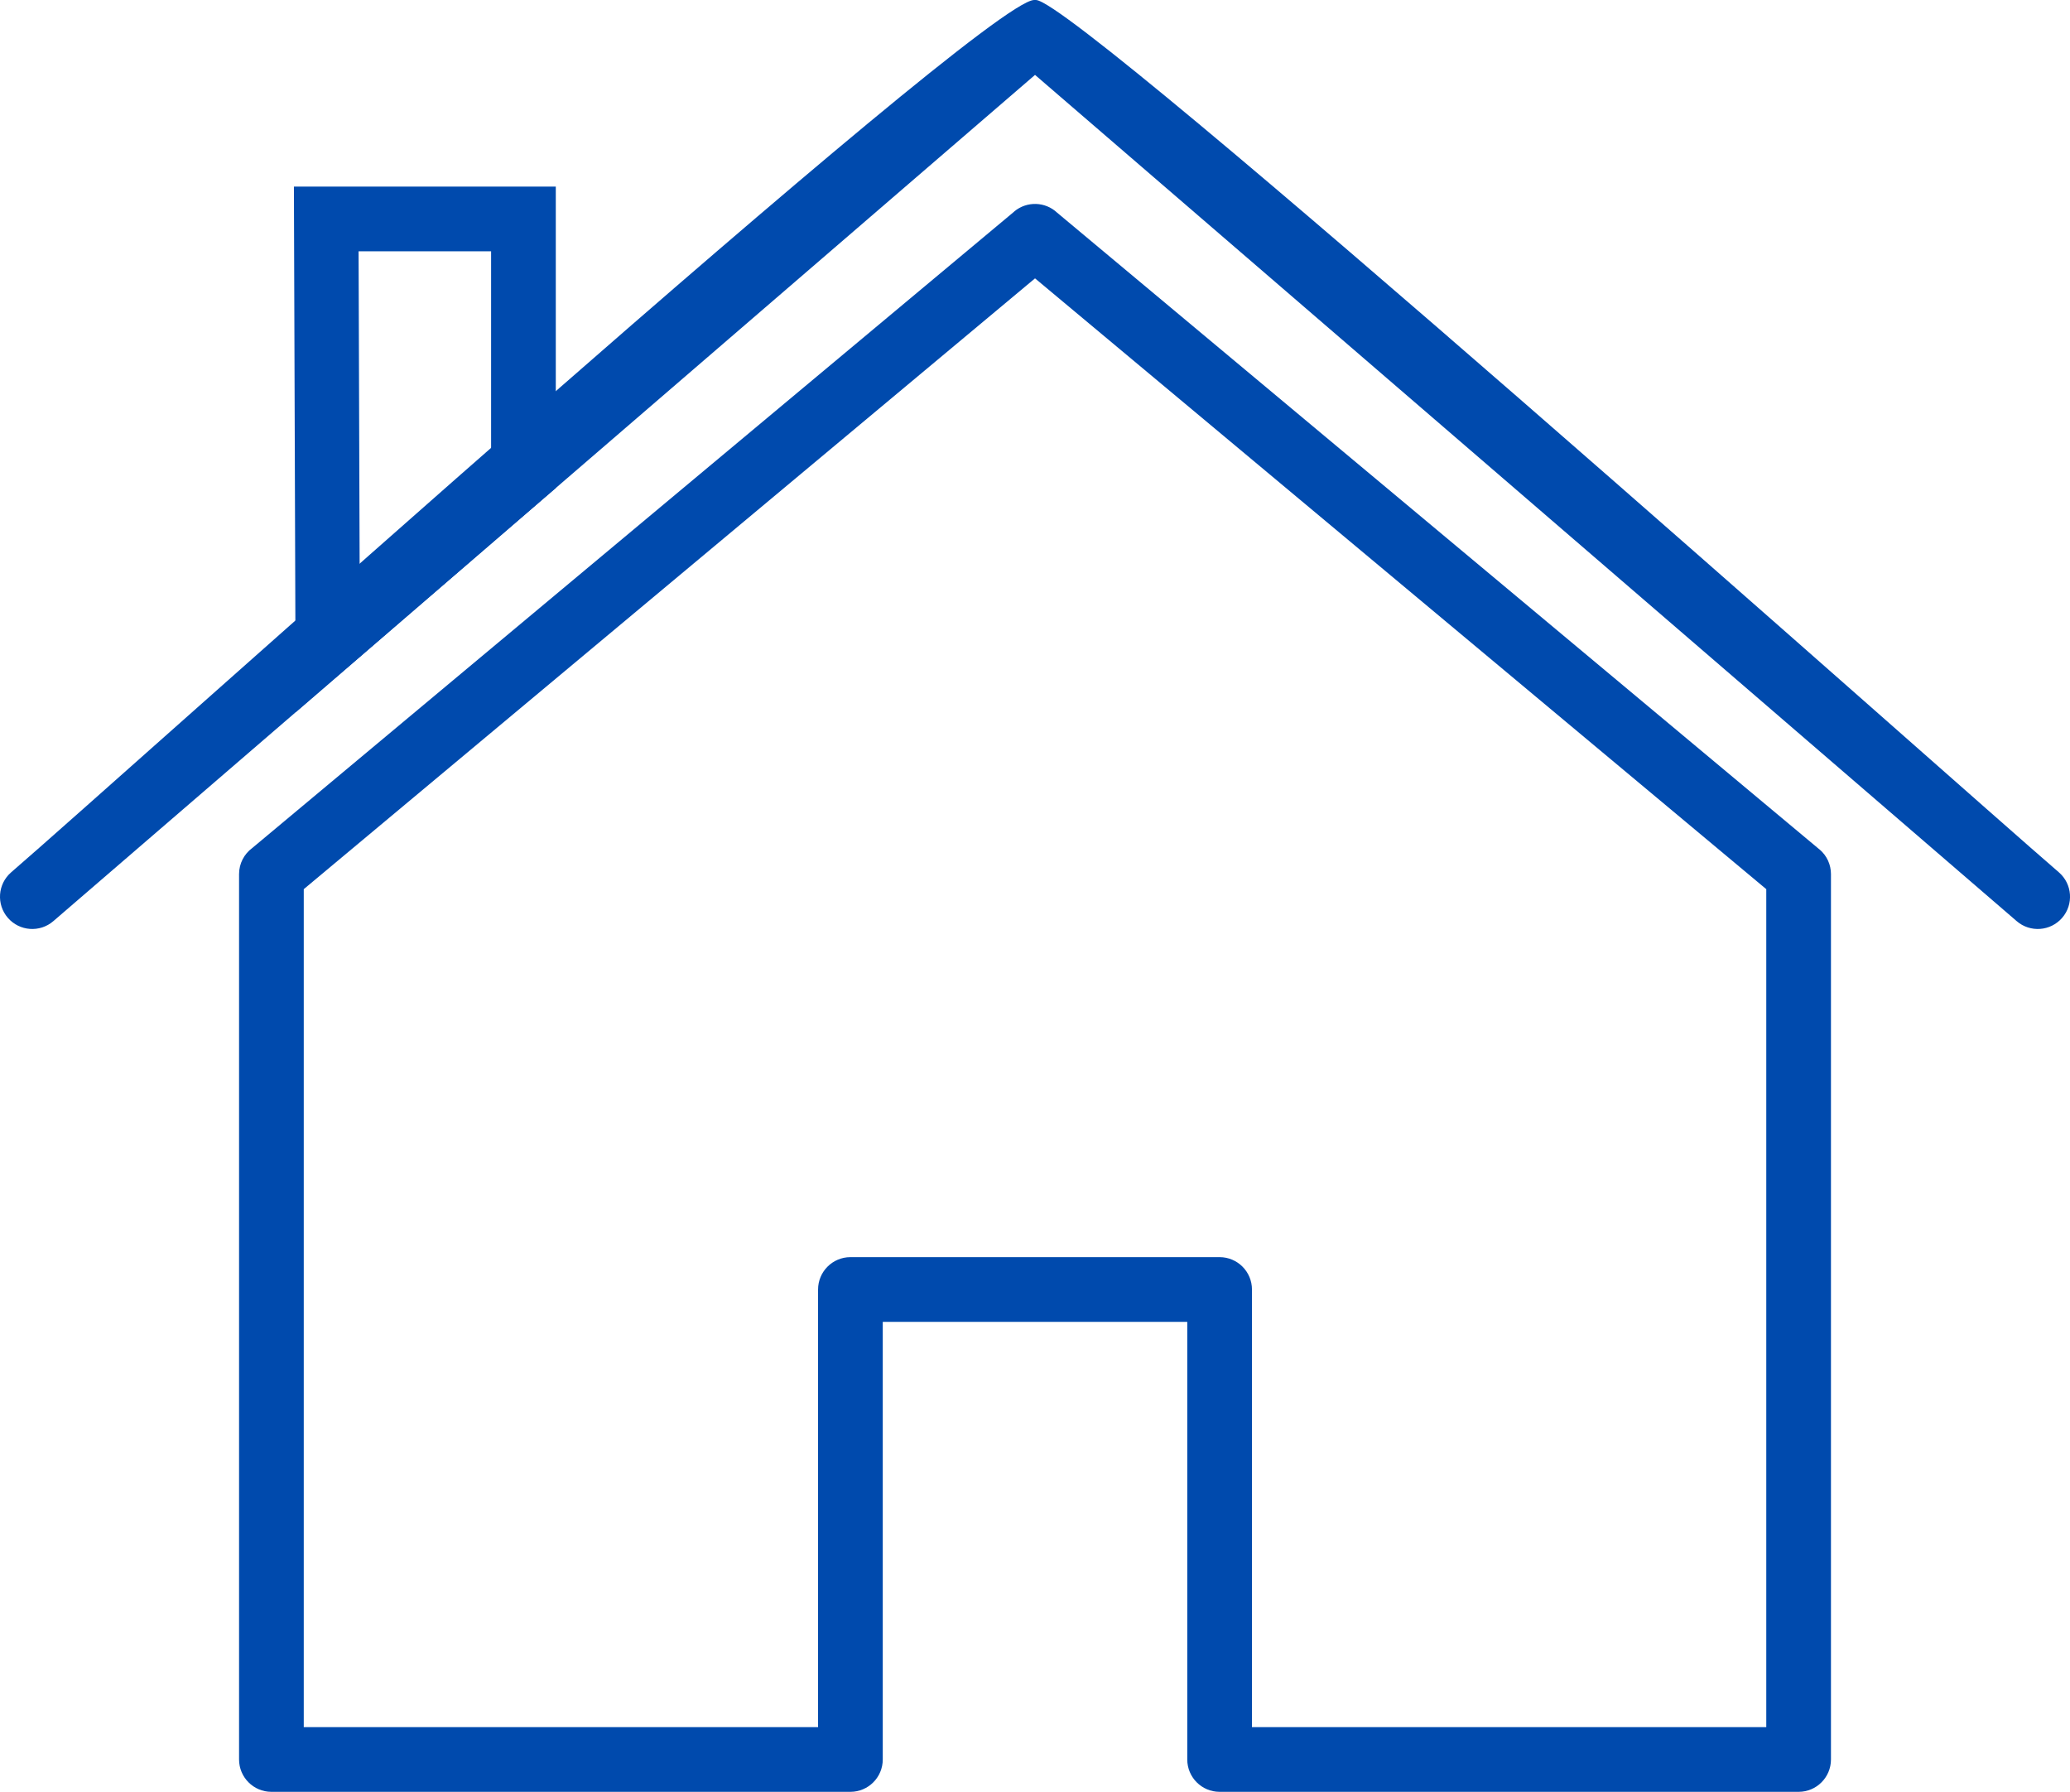 <?xml version="1.0" encoding="UTF-8" standalone="no"?><svg xmlns="http://www.w3.org/2000/svg" xmlns:xlink="http://www.w3.org/1999/xlink" fill="#000000" height="319" preserveAspectRatio="xMidYMid meet" version="1" viewBox="0.0 0.0 368.6 319.0" width="368.6" zoomAndPan="magnify"><defs><clipPath id="a"><path d="M 42 36 L 327 36 L 327 319.031 L 42 319.031 Z M 42 36"/></clipPath><clipPath id="b"><path d="M 0 0 L 368.609 0 L 368.609 166 L 0 166 Z M 0 0"/></clipPath></defs><g><g clip-path="url(#a)" id="change1_2"><path d="M 314.516 158.312 L 184.305 49.562 L 54.09 158.312 L 54.09 307.508 L 145.672 307.508 L 145.672 229.594 C 145.672 226.414 148.25 223.832 151.43 223.832 L 217.176 223.832 C 220.355 223.832 222.934 226.414 222.934 229.594 L 222.934 307.508 L 314.516 307.508 Z M 188.246 37.871 L 323.961 151.215 L 323.969 151.211 C 325.332 152.348 326.035 153.984 326.035 155.629 L 326.035 313.27 C 326.035 316.449 323.457 319.031 320.277 319.031 L 217.176 319.031 C 213.992 319.031 211.414 316.449 211.414 313.27 L 211.414 235.355 L 157.191 235.355 L 157.191 313.27 C 157.191 316.449 154.609 319.031 151.43 319.031 L 48.328 319.031 C 45.148 319.031 42.57 316.449 42.57 313.27 L 42.57 155.629 C 42.57 153.734 43.484 152.051 44.902 151 L 180.613 37.66 L 180.609 37.648 C 182.871 35.762 186.156 35.902 188.246 37.871" fill="#004aad"/></g><g clip-path="url(#b)" id="change1_1"><path d="M 359.105 164.004 C 361.504 166.078 365.129 165.816 367.203 163.418 C 369.281 161.02 369.02 157.395 366.621 155.316 C 347.48 138.82 192.066 0.219 184.477 0 L 184.445 -0.004 L 184.16 -0.004 L 184.129 0 C 174.844 0.27 21.746 138.285 1.984 155.316 C -0.414 157.395 -0.676 161.02 1.398 163.418 C 3.477 165.816 7.102 166.078 9.5 164.004 L 184.305 13.336 L 359.105 164.004" fill="#004aad"/></g><g id="change1_3"><path d="M 58.094 33.223 L 98.969 33.223 L 98.969 86.891 L 96.965 88.613 L 62.102 118.664 L 52.648 126.812 L 52.609 114.32 L 52.355 38.98 L 52.336 33.223 Z M 87.449 44.742 L 63.852 44.742 L 64.043 101.828 L 87.449 81.656 L 87.449 44.742" fill="#004aad"/></g></g></svg>
